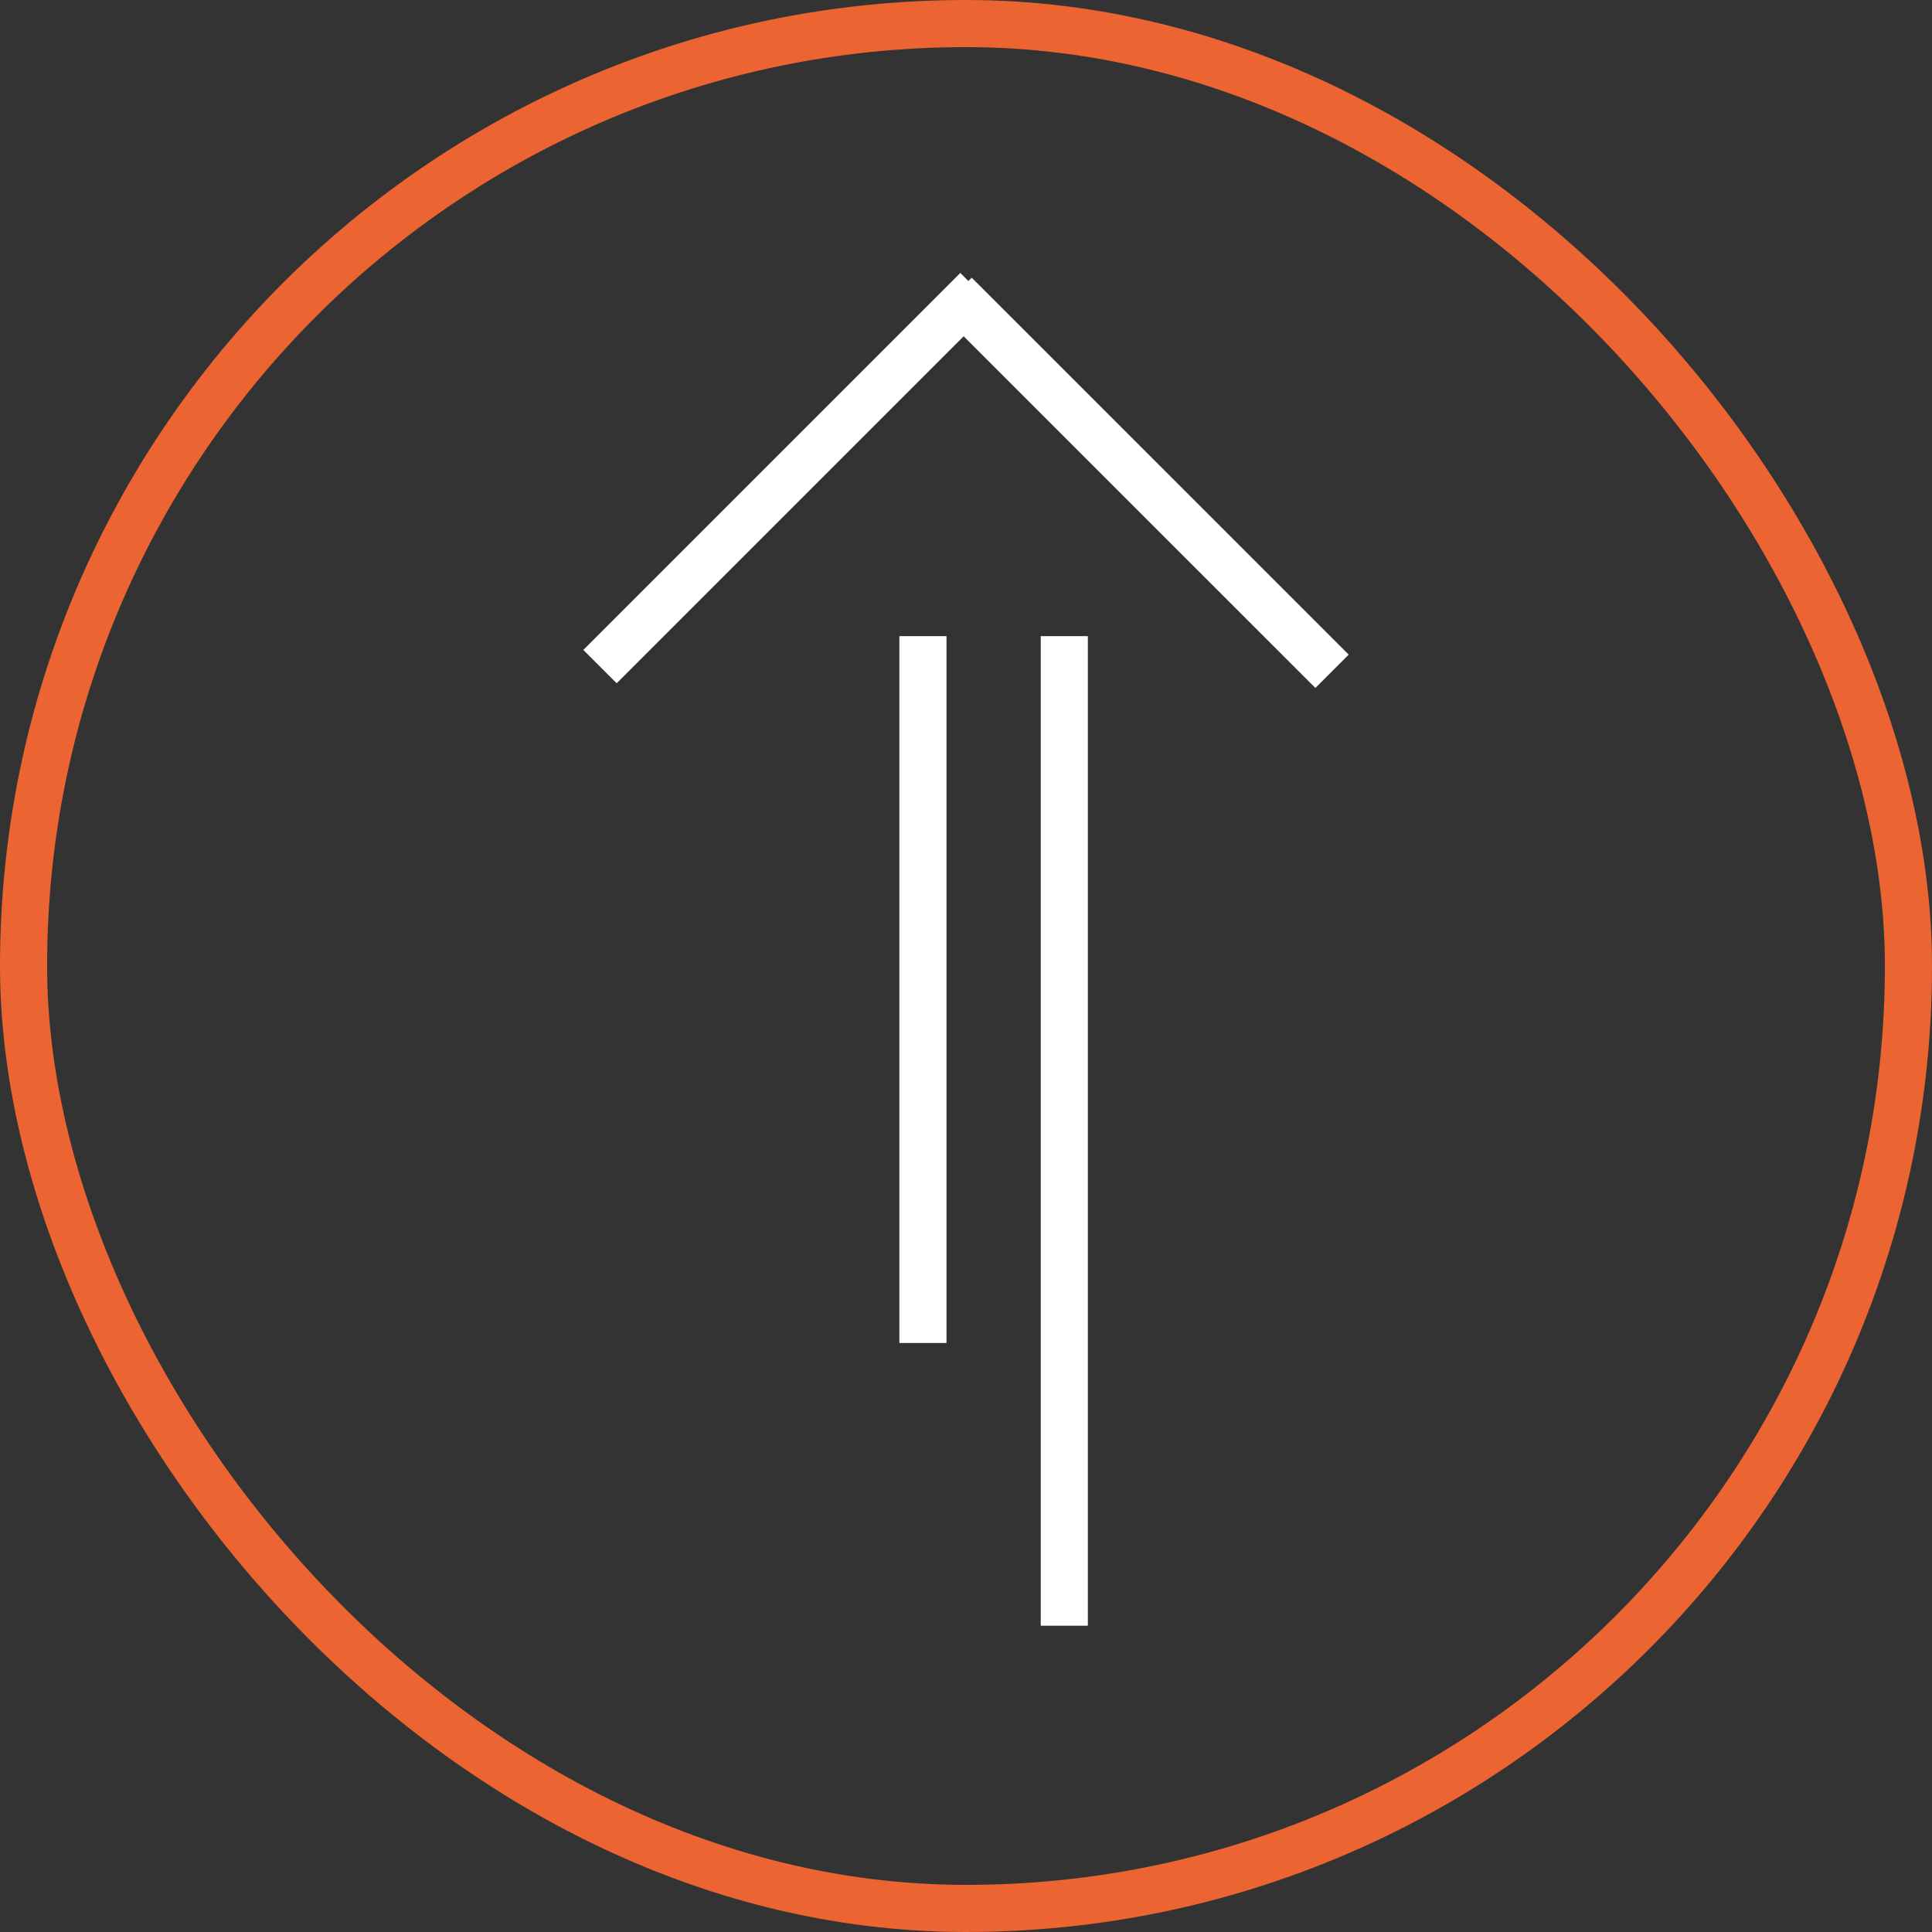 <svg width="41" height="41" viewBox="0 0 41 41" fill="none" xmlns="http://www.w3.org/2000/svg">
<rect x="0" y="0" width="41" height="41" fill="#333333" stroke="none"/>
<rect x="0.5" y="0.5" width="40" height="40" rx="20" stroke="#EB6431"/>
<line x1="22.586" y1="34.5" x2="22.586" y2="13.5" stroke="white"/>
<line x1="19.586" y1="28.5" x2="19.586" y2="13.5" stroke="white"/>
<line x1="12.733" y1="14.146" x2="20.733" y2="6.146" stroke="white"/>
<line x1="20.268" y1="6.247" x2="28.268" y2="14.246" stroke="white"/>
</svg>
